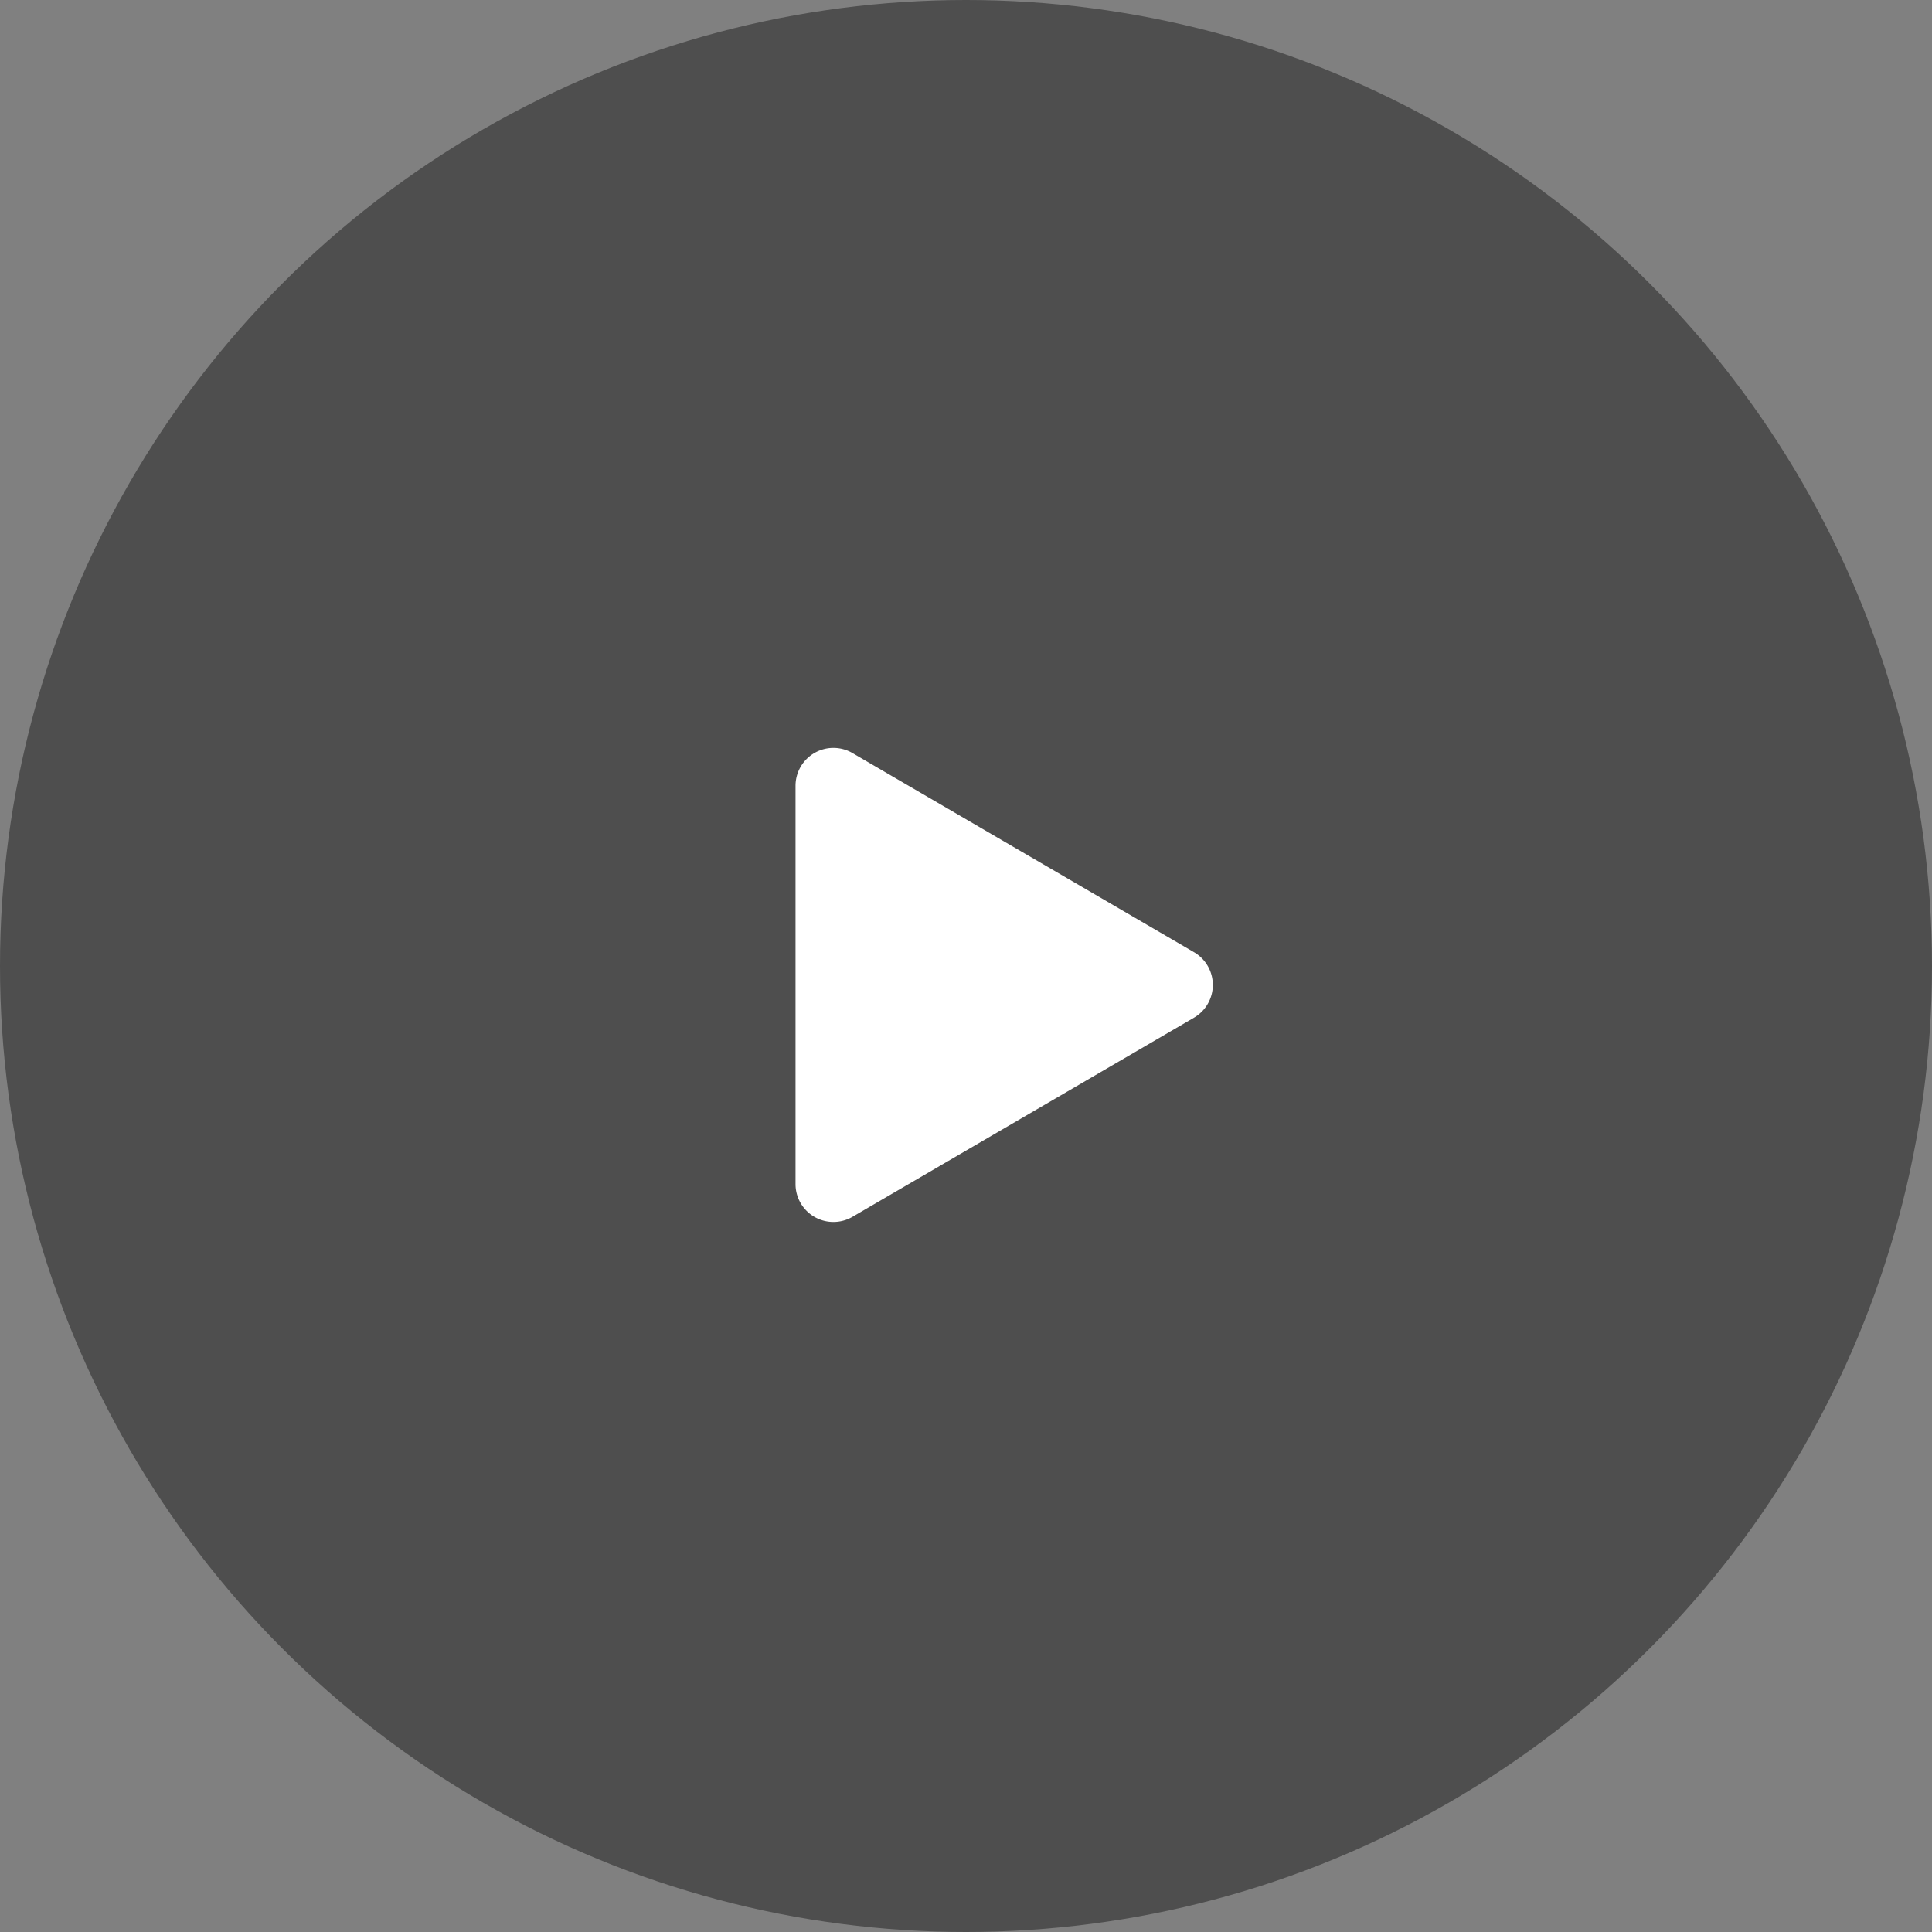 <svg xmlns="http://www.w3.org/2000/svg" width="51" height="51" viewBox="0 0 51 51">
  <rect x="0" y="0" width="51" height="51" fill="#808080" stroke="none"/>
  <title>Play Movie Button</title>
  <g transform="translate(-7.498 2.502)">
    <circle cx="25.5" cy="25.5" r="25.5" transform="translate(7.498 -2.502)" fill="#4e4e4e"/>
    <path d="M6.136,1.481a1,1,0,0,1,1.728,0L13.123,10.5a1,1,0,0,1-.864,1.5H1.741a1,1,0,0,1-.864-1.5Z" transform="translate(40.498 16.498) rotate(90)" fill="#fff"/>
  </g>
</svg>
